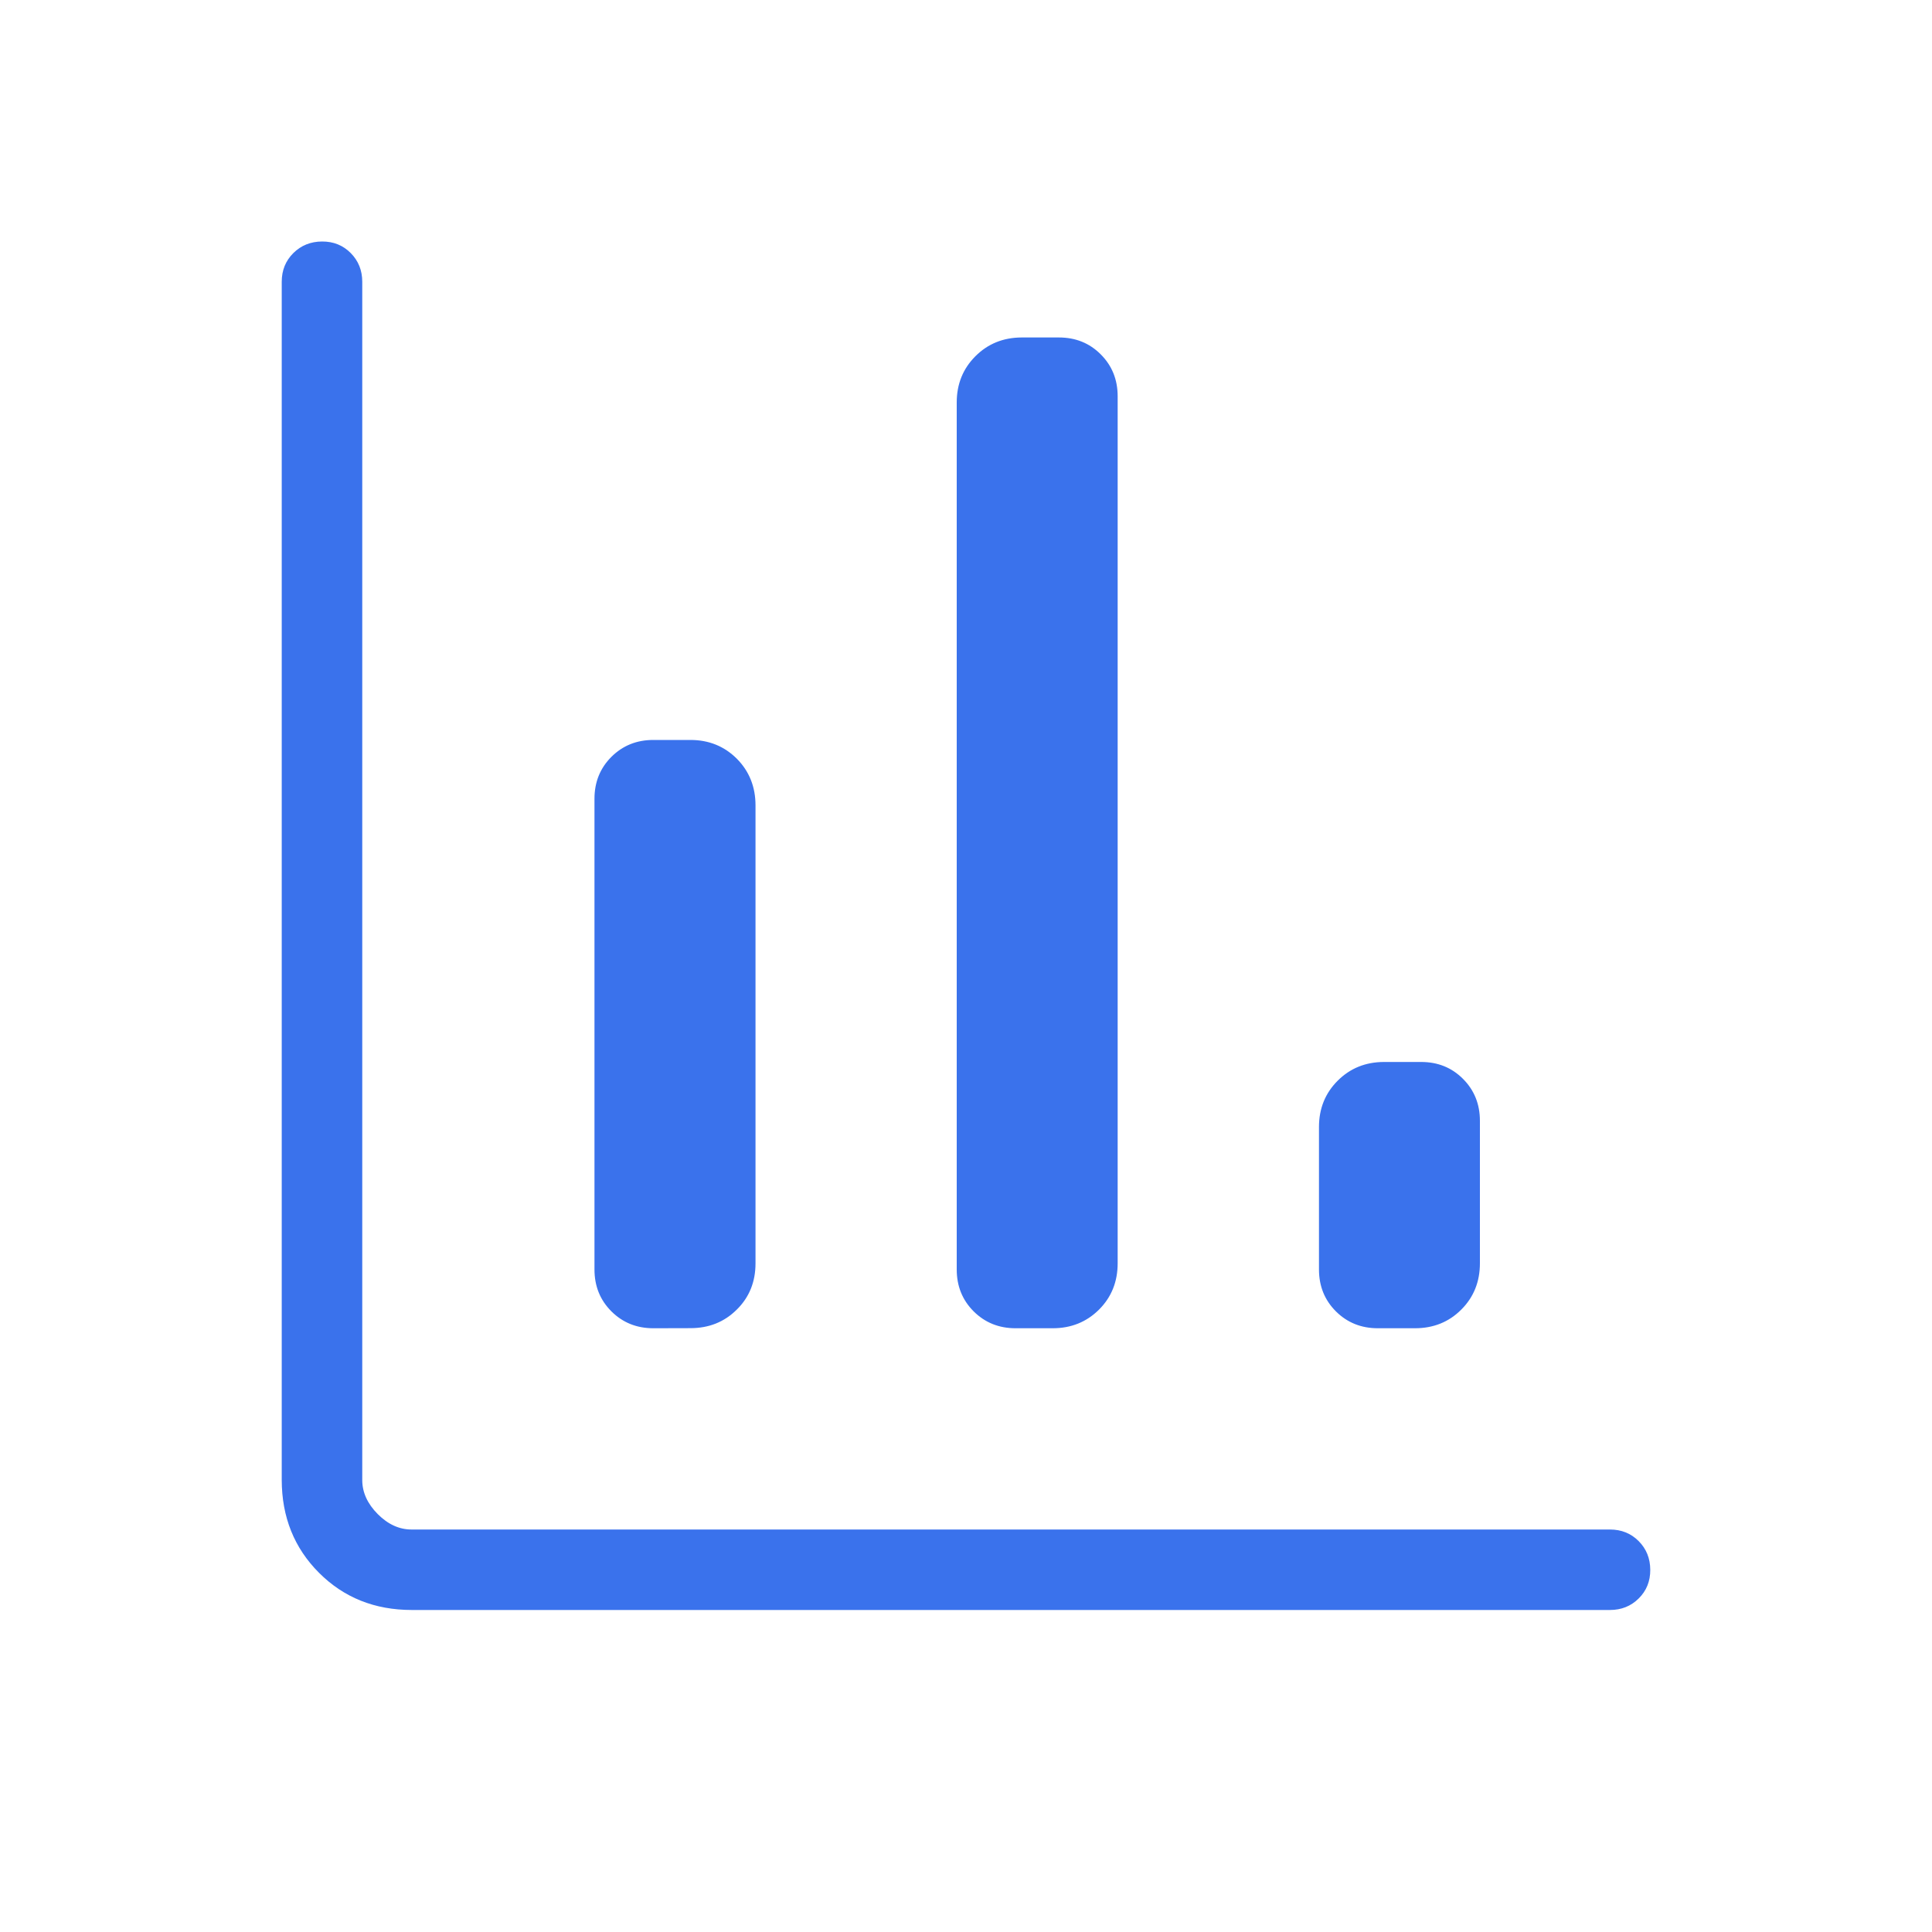 <svg width="40" height="40" viewBox="0 0 40 40" fill="none" xmlns="http://www.w3.org/2000/svg">
<path d="M8.527 33.333C7.759 33.333 7.118 33.077 6.605 32.563C6.092 32.05 5.834 31.409 5.833 30.64V5.833C5.833 5.597 5.913 5.399 6.073 5.24C6.233 5.081 6.432 5.001 6.668 5C6.905 4.999 7.103 5.079 7.262 5.24C7.421 5.401 7.5 5.599 7.5 5.833V30.642C7.5 30.897 7.607 31.132 7.82 31.347C8.033 31.561 8.268 31.668 8.525 31.667H33.333C33.57 31.667 33.768 31.747 33.927 31.907C34.086 32.067 34.166 32.265 34.167 32.502C34.168 32.738 34.088 32.936 33.927 33.095C33.766 33.254 33.568 33.333 33.333 33.333H8.527ZM13.527 27.5C13.181 27.5 12.892 27.383 12.658 27.15C12.425 26.917 12.308 26.628 12.308 26.283V16.537C12.308 16.192 12.425 15.903 12.658 15.67C12.892 15.437 13.181 15.32 13.525 15.32H14.295C14.676 15.32 14.996 15.45 15.255 15.708C15.513 15.968 15.642 16.291 15.642 16.675V26.157C15.642 26.541 15.512 26.861 15.253 27.115C14.996 27.371 14.676 27.498 14.295 27.498L13.527 27.5ZM21.027 27.5C20.681 27.5 20.392 27.383 20.158 27.15C19.925 26.917 19.808 26.628 19.808 26.283V8.333C19.808 7.952 19.937 7.633 20.195 7.375C20.453 7.117 20.772 6.988 21.153 6.987H21.923C22.268 6.987 22.557 7.103 22.79 7.337C23.023 7.57 23.14 7.859 23.14 8.205V26.155C23.14 26.536 23.012 26.856 22.755 27.113C22.496 27.371 22.176 27.5 21.795 27.5H21.027ZM28.527 27.5C28.181 27.5 27.892 27.383 27.658 27.15C27.425 26.917 27.308 26.628 27.308 26.283V23.333C27.308 22.952 27.437 22.633 27.695 22.375C27.953 22.117 28.272 21.988 28.653 21.987H29.423C29.768 21.987 30.057 22.103 30.29 22.337C30.523 22.57 30.64 22.86 30.64 23.205V26.155C30.64 26.536 30.512 26.856 30.255 27.113C29.998 27.371 29.678 27.5 29.295 27.5H28.527Z" fill="#3A72EC"/>
</svg>
